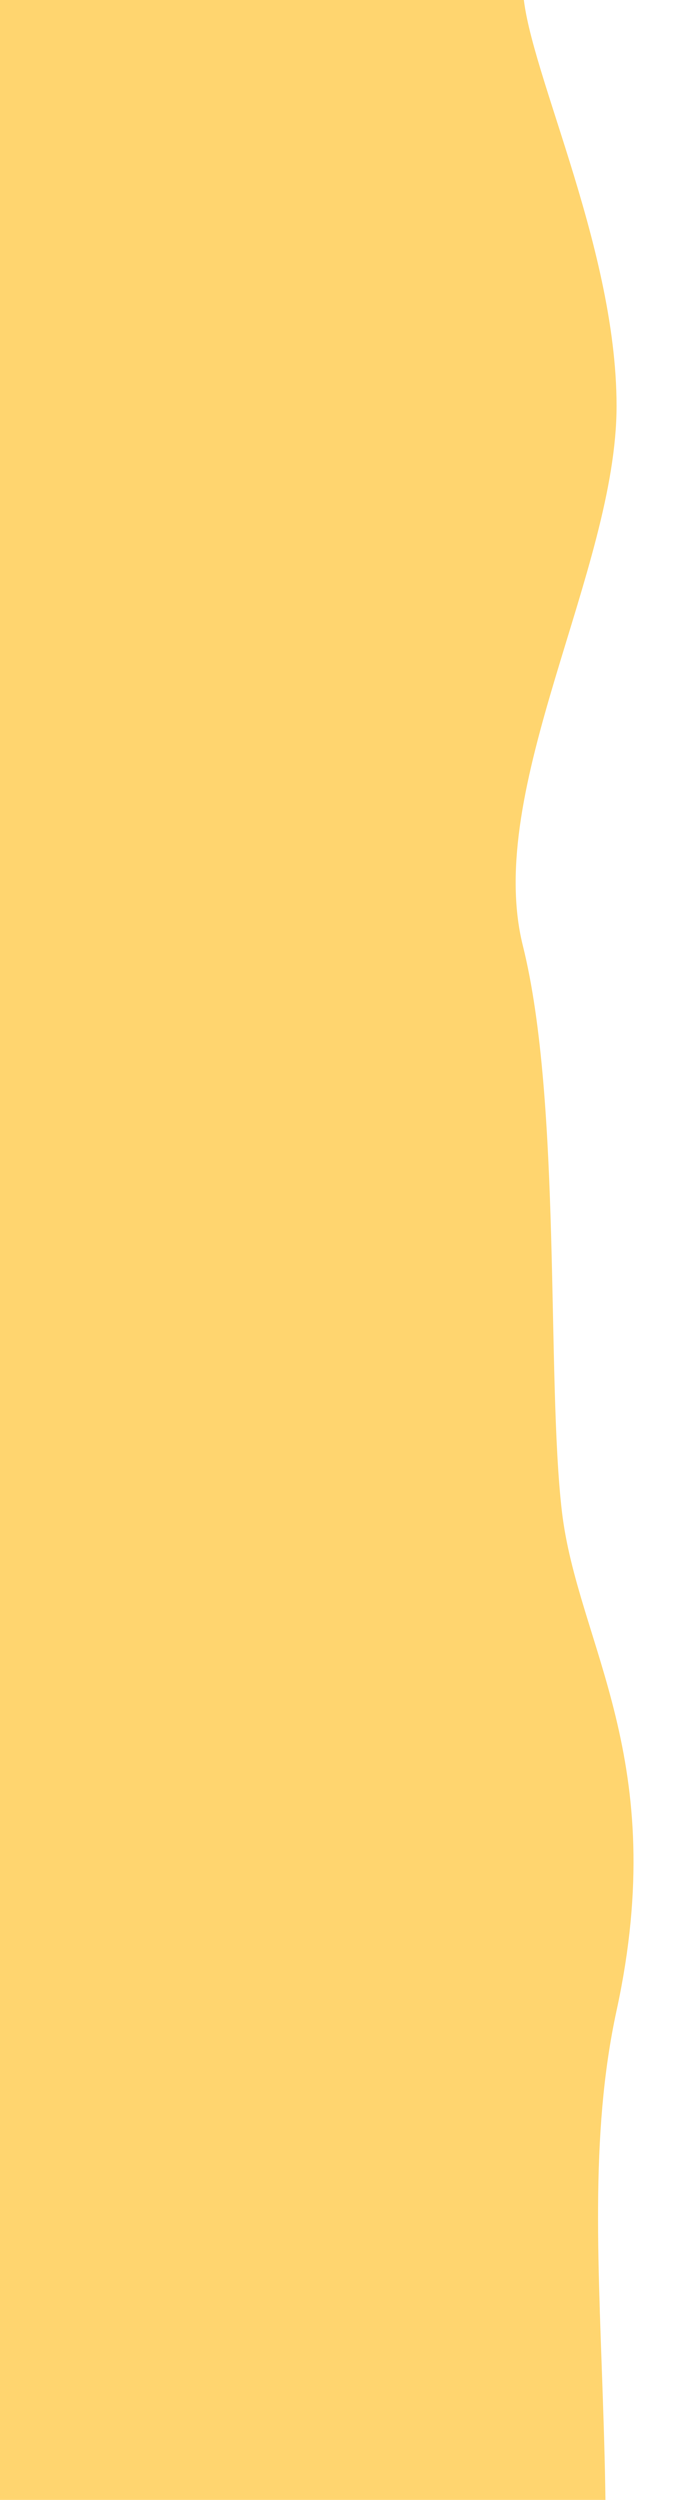 <svg width="14" height="50" viewBox="0 0 14 50" fill="none" xmlns="http://www.w3.org/2000/svg"><path d="M10.472 18.914c-.782-3.138 1.877-7.512 1.877-10.792 0-3.28-1.877-6.941-1.877-8.415v-8.653c0-1.473 1.877-6.133 1.877-8.795s1.095-6.704 1.095-6.704h-28l1.678 98.89s21.943 2.075 22.57.553c.625-1.521-.306-6.137 1.562-15.182 1.869-9.044 0-14.563 1.095-19.603 1.095-5.04-.782-7.321-1.095-9.984-.312-2.662 0-8.177-.782-11.315z" fill="#FFD56F"/></svg>